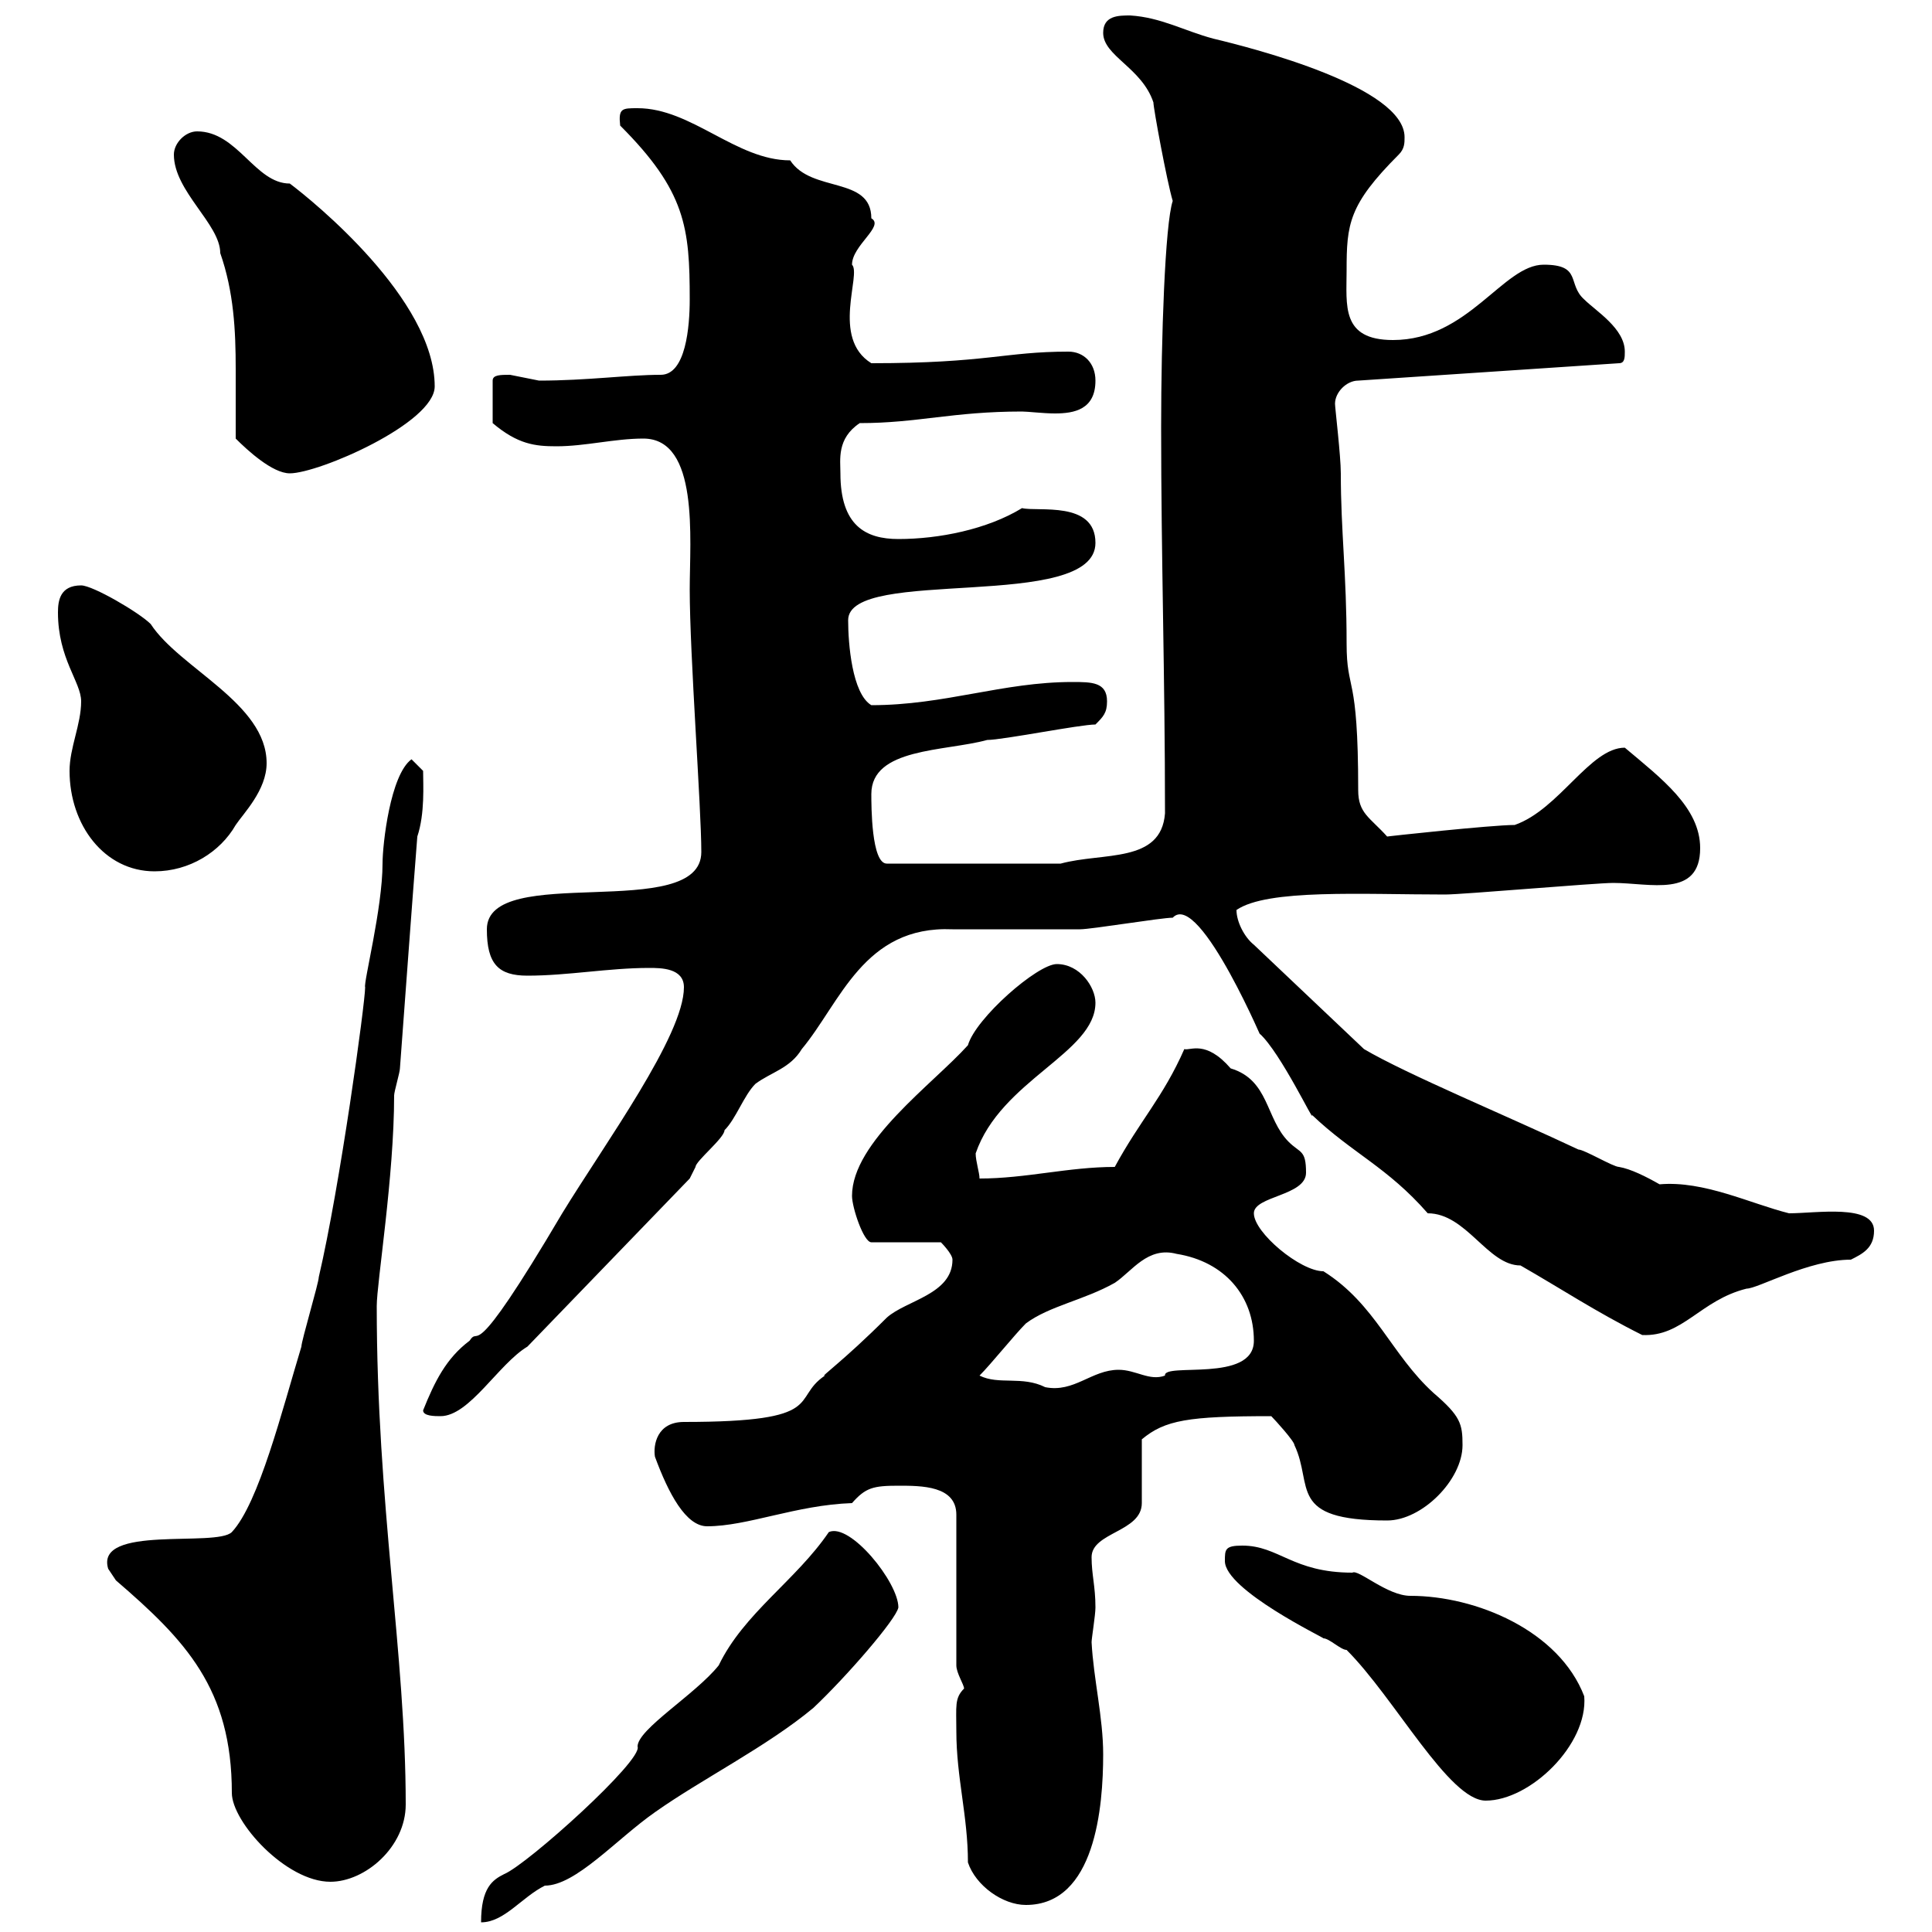 <svg xmlns="http://www.w3.org/2000/svg" xmlns:xlink="http://www.w3.org/1999/xlink" width="300" height="300"><path d="M128.70 237.90C123.60 245.40 115.50 250.50 111.60 258.60C108 263.10 99 268.50 99 271.20C99.90 273.30 81.90 289.50 78.30 291C76.50 291.90 74.70 293.10 74.70 298.50C78.30 298.50 81 294.60 84.60 292.80C89.40 292.80 95.70 285.60 101.70 281.40C108.90 276.30 119.10 271.20 126.30 265.20C131.40 260.40 139.20 251.40 139.50 249.60C139.50 245.70 132 236.40 128.70 237.90ZM150.30 289.20C151.50 292.80 155.70 295.80 159.30 295.80C170.10 295.80 171.30 280.50 171.30 272.40C171.30 266.70 169.80 260.70 169.50 255C169.50 254.40 170.10 250.80 170.10 249.60C170.10 246.30 169.50 244.50 169.50 241.80C169.50 237.90 177.30 237.90 177.30 233.40L177.30 223.50C180.90 220.50 184.50 219.90 197.40 219.90C198 220.50 201 223.80 201 224.40C204 230.70 199.80 236.10 215.40 236.10C220.80 236.10 227.10 229.80 227.10 224.40C227.10 221.10 226.80 219.90 222.60 216.30C216 210.30 213.60 202.50 205.50 197.40C201.90 197.40 194.70 191.40 194.70 188.40C194.70 185.70 202.80 185.70 202.80 182.10C202.80 178.50 201.90 179.10 200.10 177.30C196.50 173.70 197.10 167.70 191.10 165.90C187.20 161.40 184.80 163.20 183.90 162.90C180.60 170.40 177 174 173.10 181.20C165.90 181.20 159.30 183 152.10 183C152.10 182.10 151.50 180.30 151.50 179.10C155.40 167.70 170.10 163.50 170.10 155.70C170.10 153.30 167.70 149.70 164.10 149.70C161.10 149.70 151.50 158.10 150.30 162.30C144.90 168.30 132.30 177.30 132.30 185.70C132.30 187.50 134.10 192.90 135.30 192.90L146.10 192.90C146.10 192.90 147.90 194.70 147.90 195.60C147.90 201 140.70 201.90 137.70 204.60C130.80 211.50 127.20 213.90 128.10 213.60C122.70 217.20 128.70 220.80 106.20 220.80C102 220.80 101.40 224.40 101.70 226.20C103.80 231.90 106.50 237 109.80 237C116.10 237 123.60 233.70 132.30 233.40C134.40 231 135.60 230.70 139.50 230.70C143.10 230.70 148.50 230.70 148.50 235.20L148.50 258.60C148.50 259.80 149.70 261.60 149.70 262.20C148.20 263.70 148.50 264.90 148.50 268.80C148.50 276 150.30 282 150.30 289.20ZM18 245.40C28.80 254.70 36 262.20 36 278.40C36 282.90 44.40 292.20 51.30 292.20C56.70 292.20 63 286.80 63 280.20C63 256.80 58.50 233.70 58.50 202.80C58.50 199.20 61.20 182.70 61.20 170.10C61.20 169.50 62.10 166.50 62.10 165.90C63 153.90 63.90 141.30 64.80 129.90C66 126.30 65.70 121.80 65.70 119.70L63.90 117.90C60.60 120.30 59.40 131.10 59.40 134.10C59.40 141 56.40 152.70 56.70 153.30C56.70 155.70 52.80 184.20 49.50 198.30C49.50 199.20 46.80 208.20 46.80 209.10C43.80 219 40.20 233.40 36 237.90C33.60 240.30 14.70 236.70 16.80 243.60C16.80 243.60 18 245.40 18 245.40ZM209.10 256.20C216.60 263.70 225 279.60 230.70 279.60C237.60 279.60 246.60 270.90 246 263.40C242.10 253.20 229.20 247.80 219 247.80C215.40 247.80 210.90 243.60 210 244.20C200.70 244.20 198.60 240 192.90 240C190.20 240 190.20 240.60 190.20 242.40C190.20 246.90 205.80 254.40 205.50 254.40C206.40 254.40 208.20 256.20 209.10 256.20ZM65.70 219C65.70 219.90 67.50 219.90 68.40 219.90C72.90 219.90 77.40 211.80 81.90 209.10L107.10 183C107.10 183 108 181.20 108 181.20C108 180.30 112.50 176.70 112.50 175.50C114.30 173.70 115.50 170.10 117.30 168.30C119.70 166.50 122.70 165.90 124.50 162.90C130.50 155.70 134.10 143.70 147.90 144.30C150.30 144.30 164.70 144.30 167.70 144.30C169.50 144.30 180.30 142.50 182.10 142.50C186.30 138 197.10 164.10 195.60 160.50C198.90 163.50 204.30 174.90 203.70 173.10C210 179.10 215.40 181.20 221.70 188.40C227.70 188.40 231 196.50 236.10 196.50C242.40 200.10 247.80 203.70 255 207.30C261.30 207.60 264 201.90 271.20 200.10C273 200.10 280.80 195.60 287.40 195.60C289.20 194.70 291 193.80 291 191.10C291 186.90 282 188.40 277.80 188.40C271.80 186.90 264.60 183.30 257.70 183.90C255.60 182.70 253.20 181.50 251.40 181.20C250.50 181.20 246 178.50 245.10 178.50C234.30 173.40 218.40 166.80 211.80 162.90L194.70 146.70C193.20 145.50 192 143.10 192 141.30C196.80 138 211.50 138.90 224.40 138.90C227.10 138.90 247.80 137.10 250.50 137.10C256.20 137.10 264 139.50 264 131.70C264 125.40 258 120.90 252.30 116.10C246.90 116.10 242.10 125.70 235.20 128.10C231.60 128.10 215.10 129.90 215.40 129.90C212.70 126.90 210.90 126.30 210.90 122.70C210.90 104.10 209.10 107.70 209.10 99.90C209.10 89.10 208.20 82.50 208.20 73.50C208.20 70.80 207.30 63.30 207.30 62.70C207.30 60.90 209.10 59.10 210.90 59.10L251.40 56.40C252.30 56.40 252.30 55.50 252.30 54.60C252.30 51 247.80 48.30 246 46.50C243.30 44.10 245.70 41.10 239.70 41.10C233.40 41.10 228 52.80 216.30 52.80C208.20 52.80 209.10 47.40 209.10 42C209.10 34.80 209.40 31.80 217.20 24C218.10 23.10 218.10 22.20 218.10 21.30C218.10 13.50 194.70 7.50 188.40 6C183.90 4.80 180.30 2.70 175.50 2.40C173.70 2.40 171.30 2.40 171.30 5.10C171.30 8.70 177.30 10.50 179.10 15.90C179.10 16.80 181.20 28.20 182.10 31.20C180.90 34.80 180.30 52.50 180.30 66.30C180.30 86.70 180.90 105 180.90 126.30C180.30 134.10 171.30 132.30 164.70 134.10L137.70 134.10C135.30 134.10 135.30 125.10 135.30 123.30C135.30 116.10 146.70 116.70 153.30 114.90C155.70 114.90 167.70 112.50 170.10 112.50C171.30 111.30 171.90 110.70 171.90 108.90C171.90 105.90 169.50 105.90 166.50 105.90C155.70 105.90 146.70 109.50 135.30 109.50C132.30 107.70 131.70 99.90 131.70 96.30C131.70 87.90 170.10 95.10 170.10 84.30C170.10 77.70 161.10 79.50 158.70 78.90C153.30 82.20 145.80 83.70 139.50 83.70C134.40 83.70 130.50 81.60 130.50 73.50C130.50 71.40 129.90 68.10 133.50 65.70C142.50 65.70 147.90 63.90 158.70 63.90C159.60 63.90 162 64.20 163.80 64.20C166.80 64.20 170.10 63.60 170.10 59.10C170.10 56.40 168.30 54.60 165.90 54.60C156 54.60 153.30 56.40 135.30 56.40C129 52.50 133.80 42.60 132.30 41.10C132.30 38.10 137.40 35.10 135.30 33.90C135.30 27.30 126 30 122.70 24.90C114.30 24.90 107.40 16.80 99 16.80C96.60 16.80 96 16.80 96.30 19.50C106.50 29.70 107.10 35.40 107.10 46.50C107.10 50.70 106.50 58.20 102.60 58.20C97.50 58.20 91.20 59.10 83.70 59.10C83.70 59.10 79.20 58.20 79.20 58.20C77.70 58.20 76.50 58.20 76.50 59.10L76.50 65.70C80.40 69 83.10 69.30 86.40 69.30C90.90 69.30 95.40 68.10 99.90 68.10C108.60 68.10 107.10 83.70 107.10 91.50C107.10 101.70 108.90 125.40 108.90 132.30C108.90 143.40 75.60 133.80 75.60 144.30C75.60 149.70 77.40 151.50 81.90 151.50C88.20 151.50 94.50 150.30 100.80 150.30C102.60 150.30 106.20 150.30 106.20 153.30C106.20 160.80 93.90 177.60 87.30 188.40C72.60 213.30 74.70 205.50 72.90 208.20C69.30 210.90 67.50 214.50 65.70 219ZM152.10 213.60C153.90 211.80 157.50 207.30 159.30 205.50C162.90 202.80 168.30 201.90 173.10 199.20C175.80 197.40 178.20 193.50 182.70 194.70C190.20 195.90 194.70 201.30 194.70 208.20C194.70 214.80 180.60 211.50 180.90 213.60C178.50 214.50 176.40 212.70 173.70 212.70C169.50 212.70 166.80 216.30 162.30 215.40C158.70 213.60 155.10 215.10 152.10 213.60ZM10.80 119.70C10.80 128.10 16.20 135.30 24 135.30C29.40 135.30 34.20 132.30 36.60 128.10C37.80 126.30 41.40 122.70 41.40 118.50C41.40 109.20 27.90 103.80 23.40 96.90C21.60 95.10 14.40 90.90 12.60 90.90C9.30 90.90 9 93.30 9 95.10C9 102.30 12.60 105.90 12.60 108.90C12.60 112.50 10.80 116.10 10.80 119.70ZM36.60 68.10C38.40 69.90 42.30 73.50 45 73.50C49.50 73.50 67.50 65.70 67.50 60C67.50 46.50 48.60 31.20 45 28.50C39.60 28.50 36.90 20.40 30.60 20.40C28.80 20.40 27 22.20 27 24C27 29.70 34.20 34.80 34.20 39.30C36.30 45.30 36.60 51.30 36.60 57.30C36.60 61.50 36.60 65.10 36.60 68.10Z"/></svg>